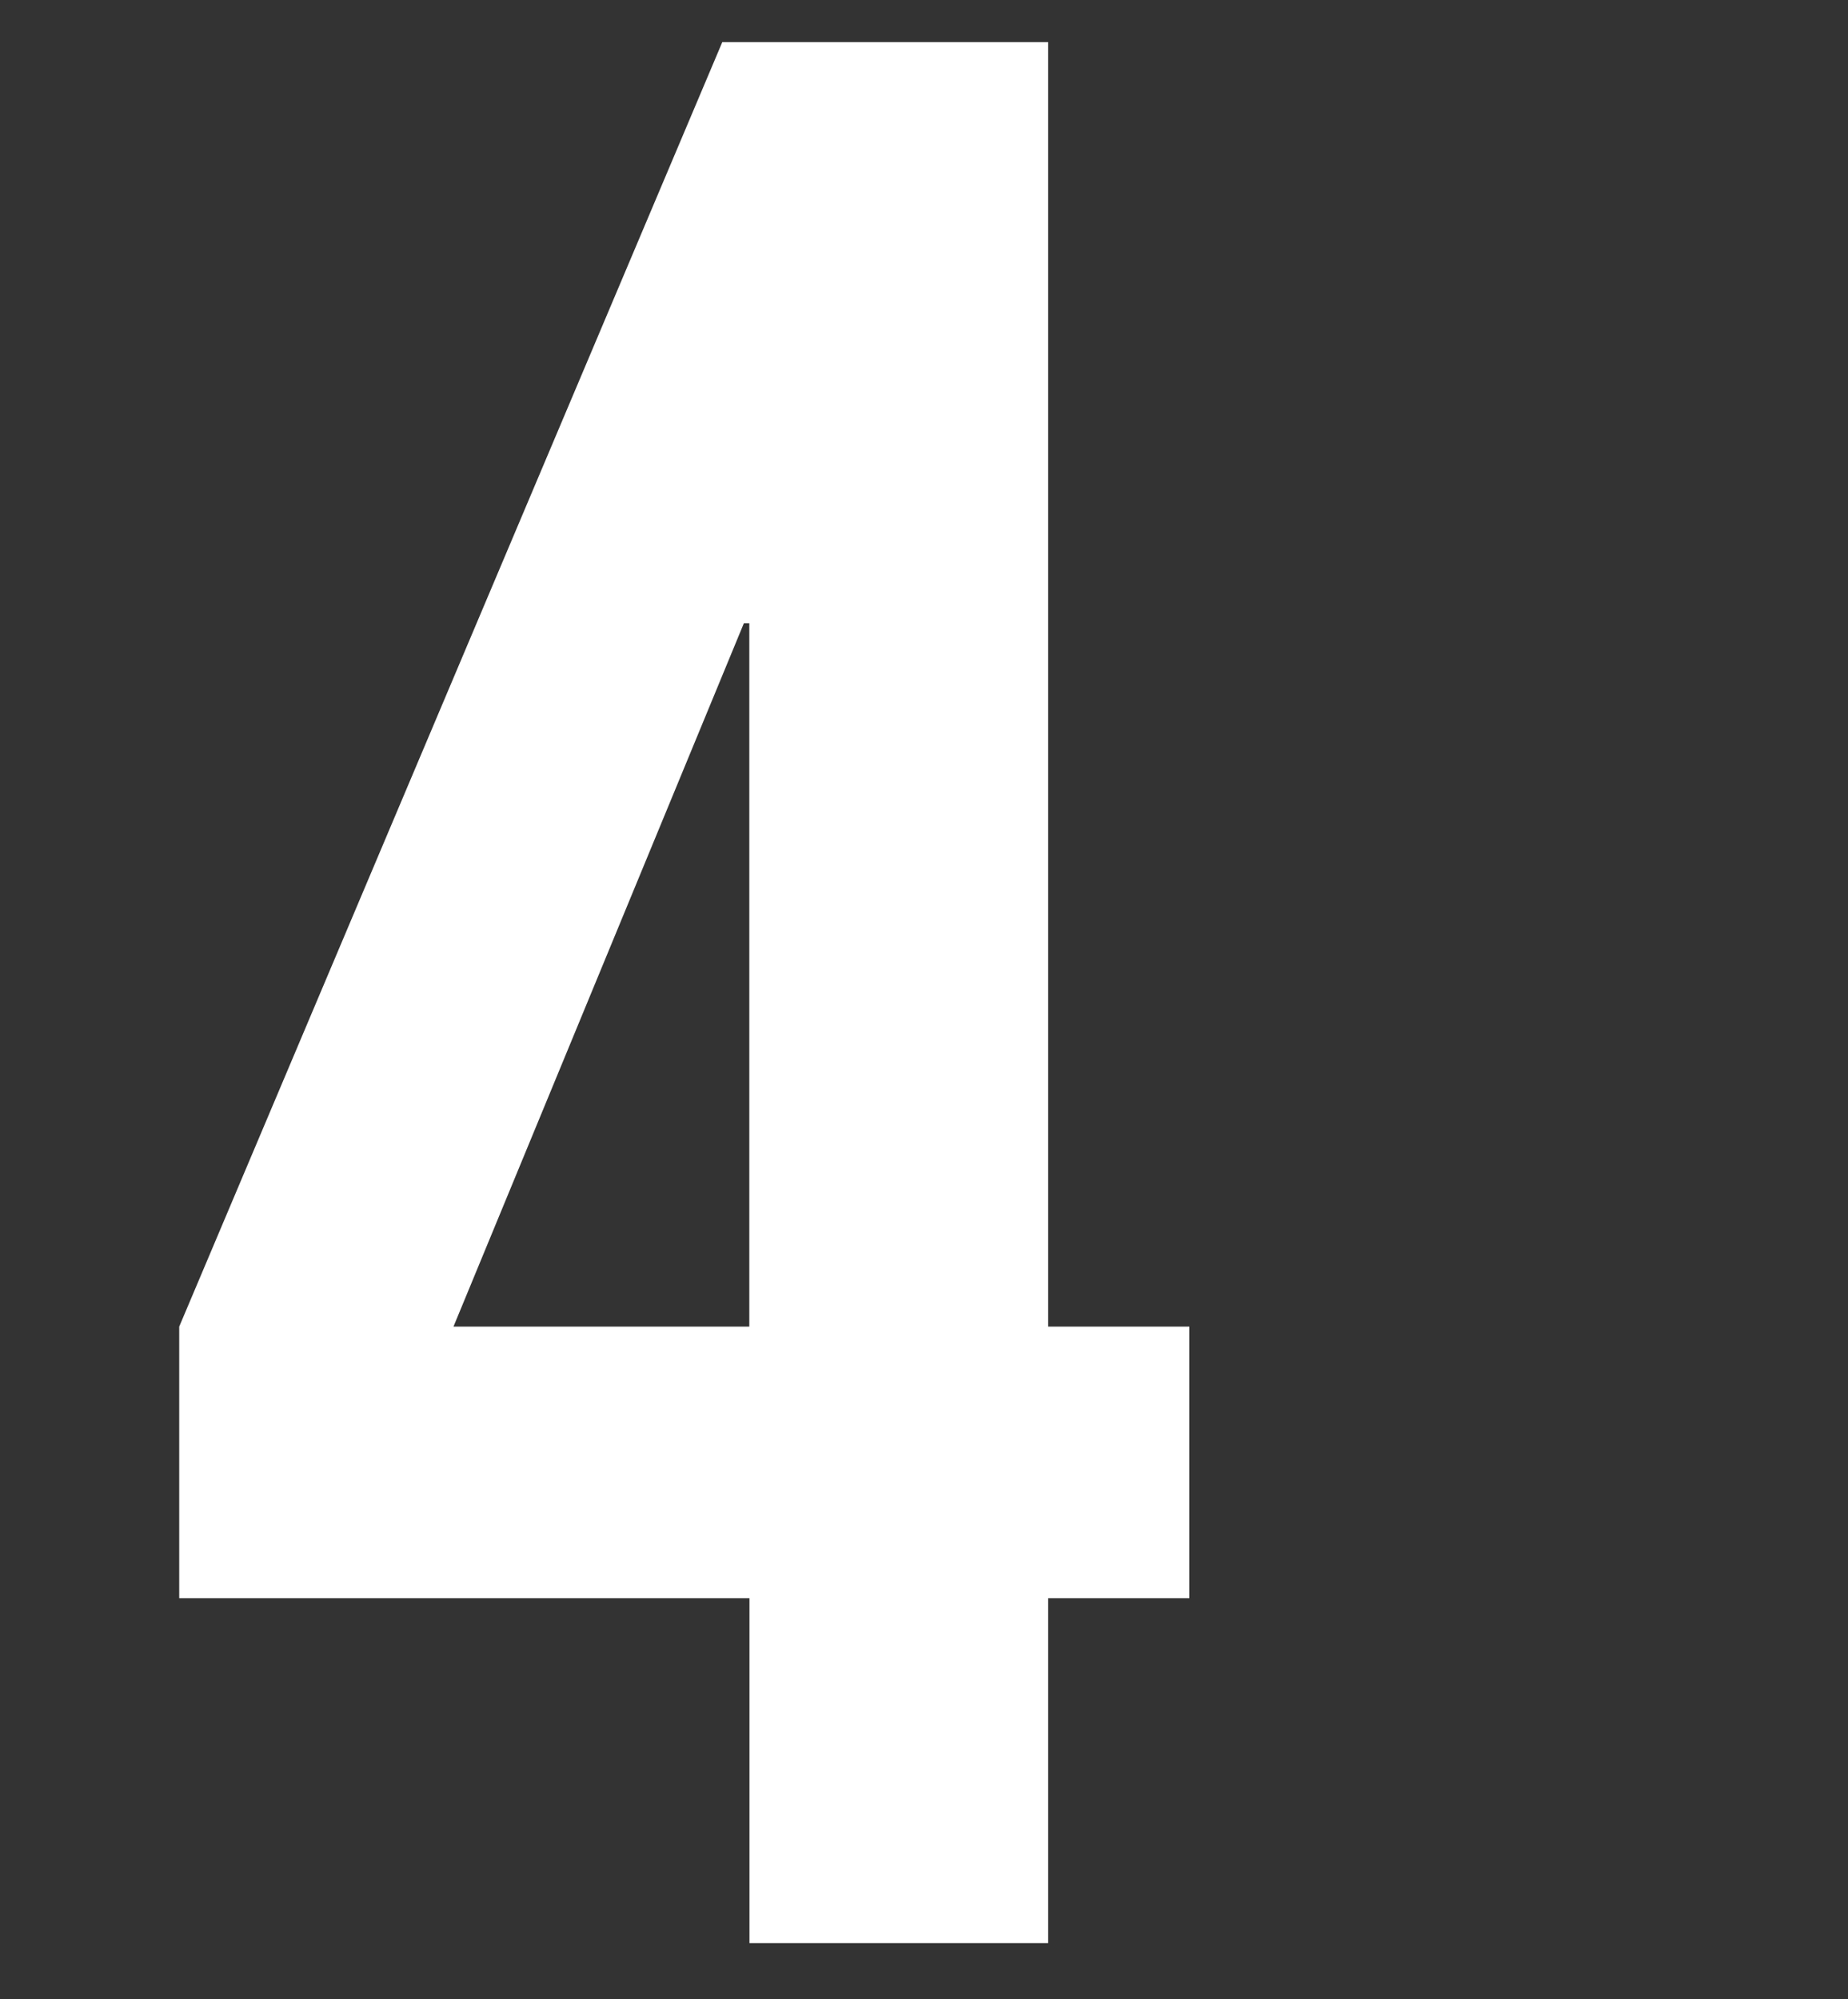 <svg xmlns="http://www.w3.org/2000/svg" xmlns:xlink="http://www.w3.org/1999/xlink" width="49" height="53" viewBox="0 0 49 53"><rect x="0" y="0" width="49" height="53" fill="#333333" stroke="none"/><defs><clipPath id="a"><rect width="49" height="53" transform="translate(38 33.984)" fill="#fff" stroke="#707070" stroke-width="1" opacity="0.453"/></clipPath></defs><g transform="translate(-38 -33.984)" clip-path="url(#a)"><path d="M-13.248-9.144H1.872V0h7.92V-9.144h3.744v-7.2H9.792V-50.4H1.152l-14.4,34.056Zm7.272-7.2,7.7-18.648h.144v18.648Z" transform="translate(56 85.5)" fill="#fff"/></g></svg>